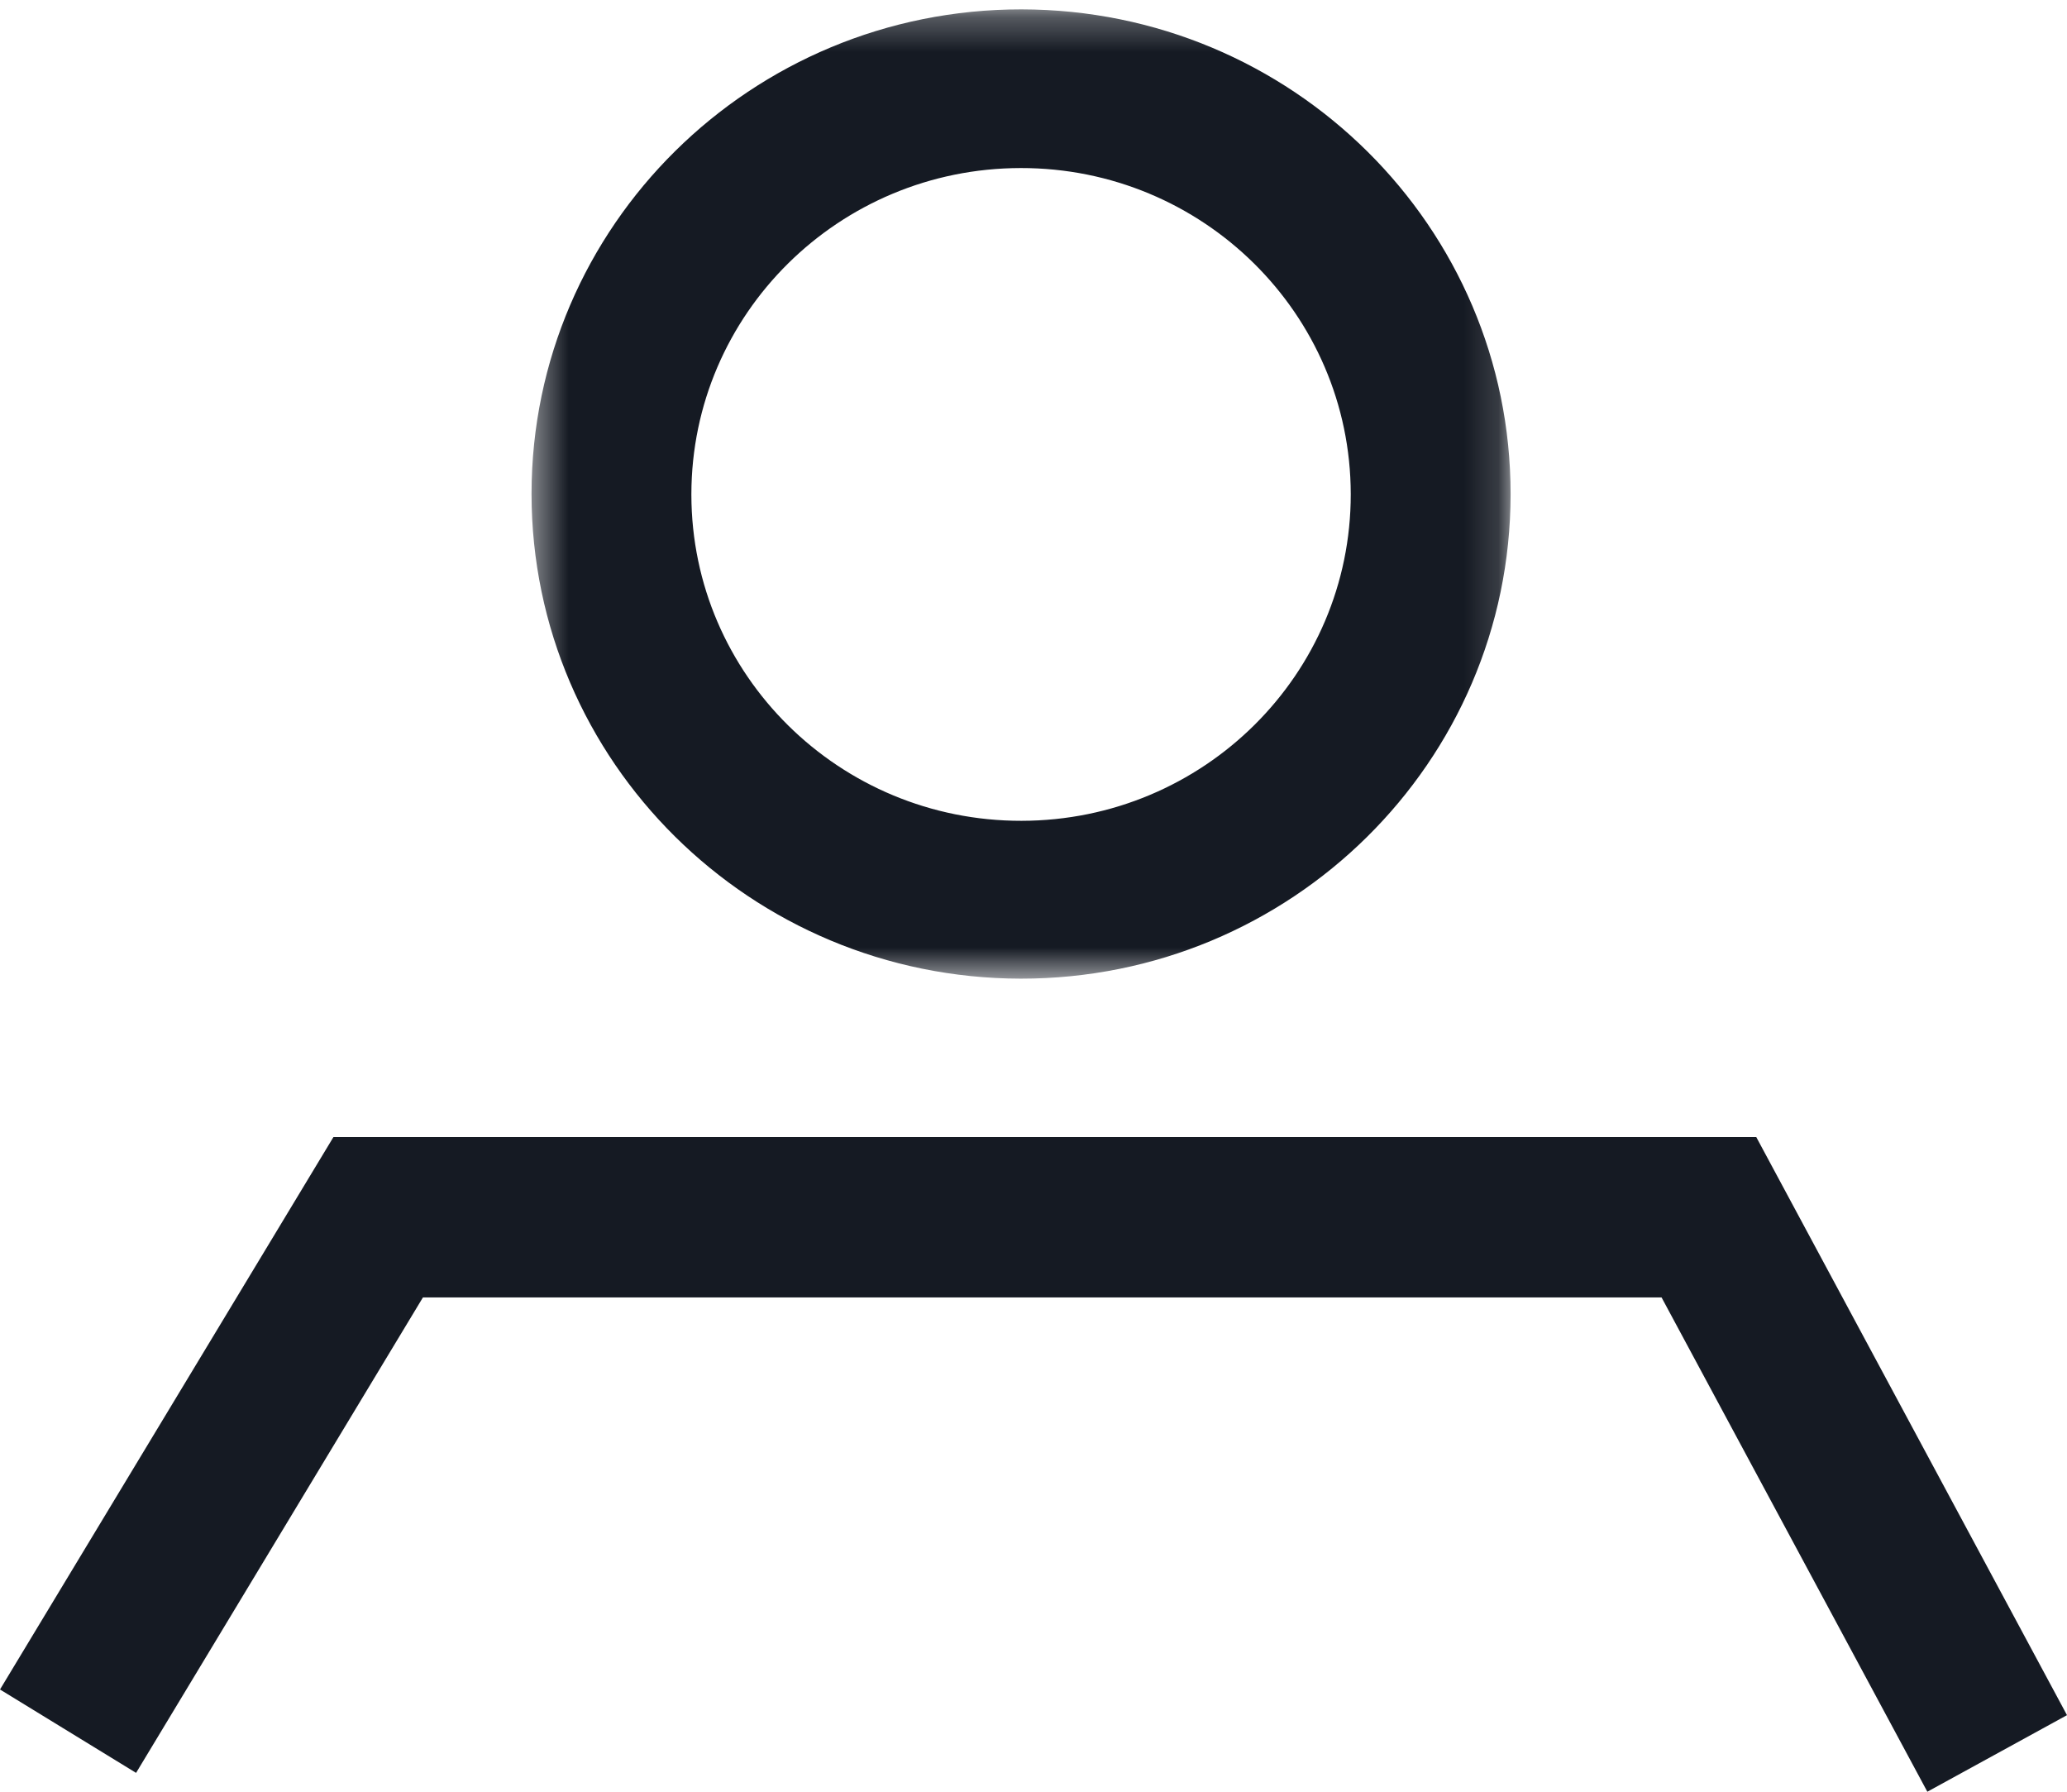<svg width="60" height="52" viewBox="0 0 60 52" xmlns="http://www.w3.org/2000/svg" xmlns:xlink="http://www.w3.org/1999/xlink">
    <defs>
        <path id="a" d="M.43.272h28.42v28.13H.43z"/>
    </defs>
    <g fill="none" fill-rule="evenodd">
        <g transform="translate(15)">
            <mask id="b" fill="#fff">
                <use xlink:href="#a"/>
            </mask>
            <path d="M14.628 4.877c5.285-.007 9.574 4.23 9.581 9.46.007 5.232-4.273 9.478-9.558 9.485-5.285.007-9.575-4.23-9.582-9.461v-.023c.007-5.224 4.282-9.455 9.559-9.461m0 23.526c7.847.007 14.214-6.285 14.221-14.054C28.856 6.582 22.5.28 14.651.272 6.803.265.436 6.56.429 14.326v.012c.007 7.76 6.358 14.052 14.199 14.065" fill="#151A23" mask="url(#b)"/>
        </g>
        <path fill="#151A23" d="M50.98 33H9.679L0 49.033l3.95 2.42 8.327-13.799h35.954L55.946 52 60 49.778z"/>
    </g>
</svg>
